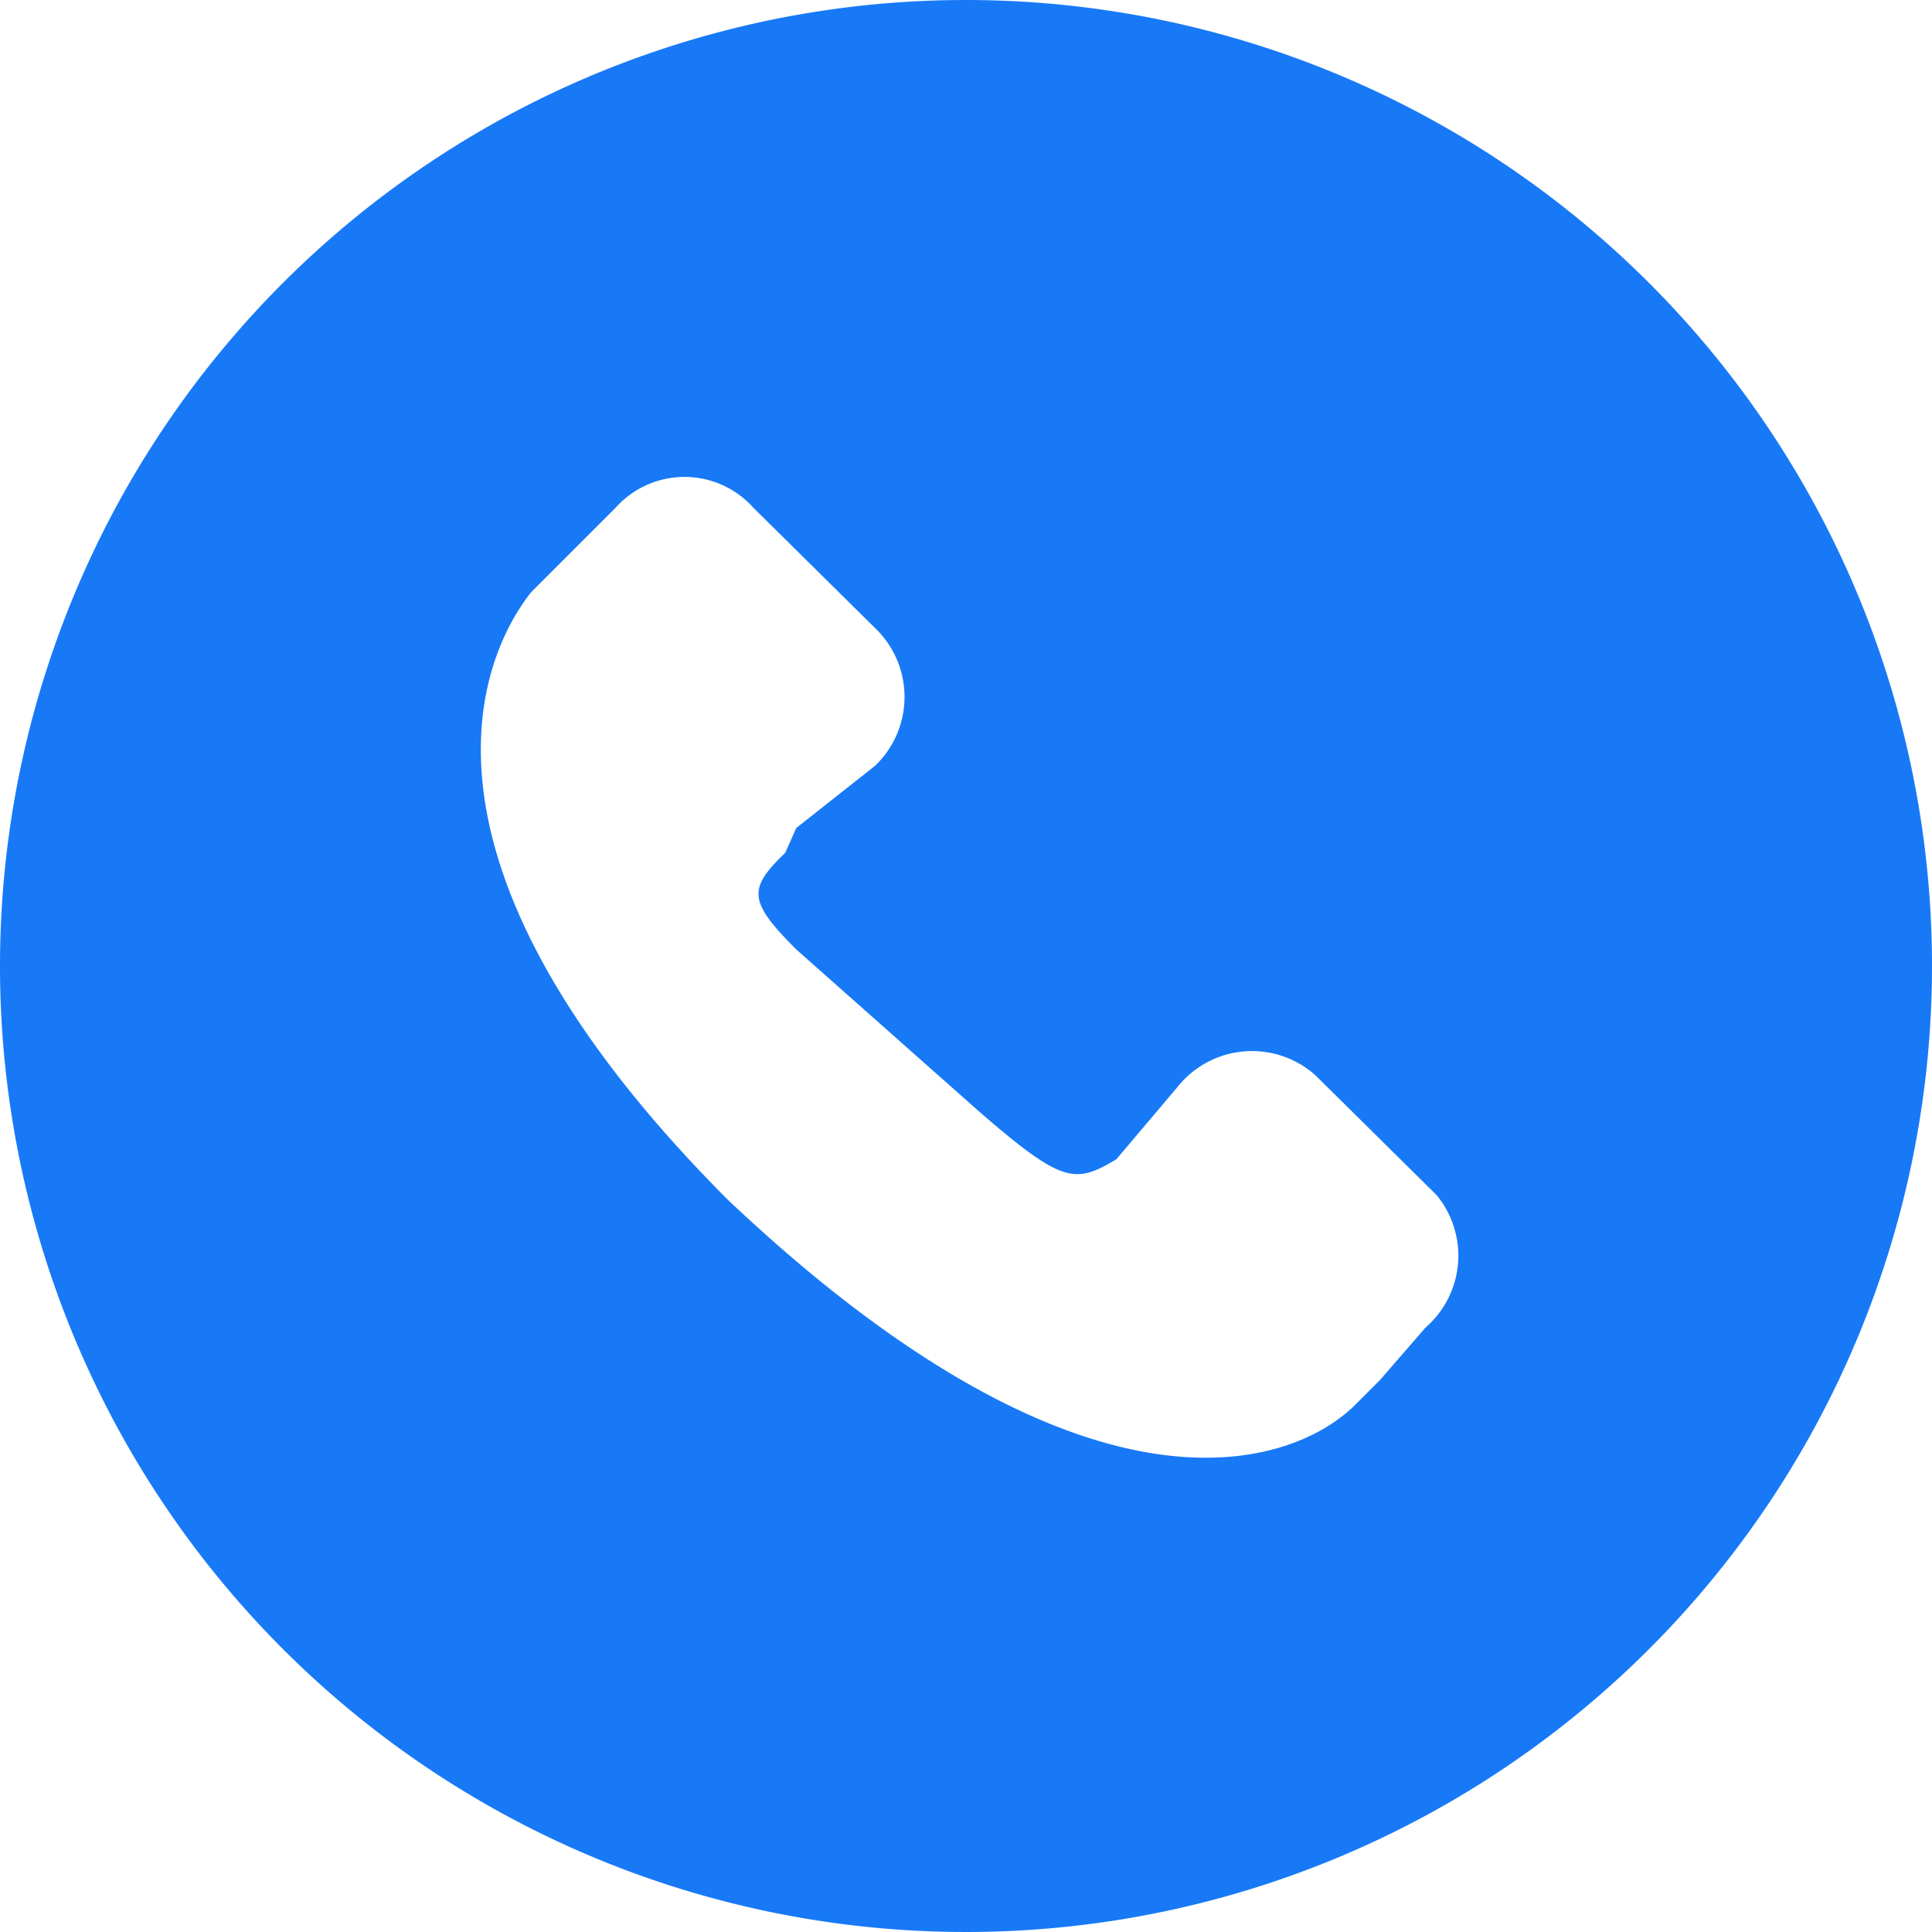 <?xml version="1.0" standalone="no"?><!DOCTYPE svg PUBLIC "-//W3C//DTD SVG 1.1//EN" "http://www.w3.org/Graphics/SVG/1.1/DTD/svg11.dtd"><svg class="icon" width="14px" height="14.00px" viewBox="0 0 1024 1024" version="1.1" xmlns="http://www.w3.org/2000/svg"><path d="M512 0a512 512 0 1 0 512 512 512 512 0 0 0-512-512z m243.566 703.634L731.429 731.429l-6.583 6.583-6.583 6.583c-32.183 32.183-140.434 73.143-332.8-108.983C204.8 454.217 256 345.966 281.6 313.783l44.617-44.617a49.006 49.006 0 0 1 73.143 0l64.366 63.634a50.469 50.469 0 0 1 0 73.143L422.034 438.857l-5.851 13.166c-19.749 19.017-19.749 25.6 5.851 51.2l96.549 85.577c44.617 38.766 51.2 38.766 73.143 25.6l32.183-38.034a50.469 50.469 0 0 1 73.143-6.583l64.366 63.634a50.469 50.469 0 0 1-5.851 70.217z" fill="#1879F7" /></svg>